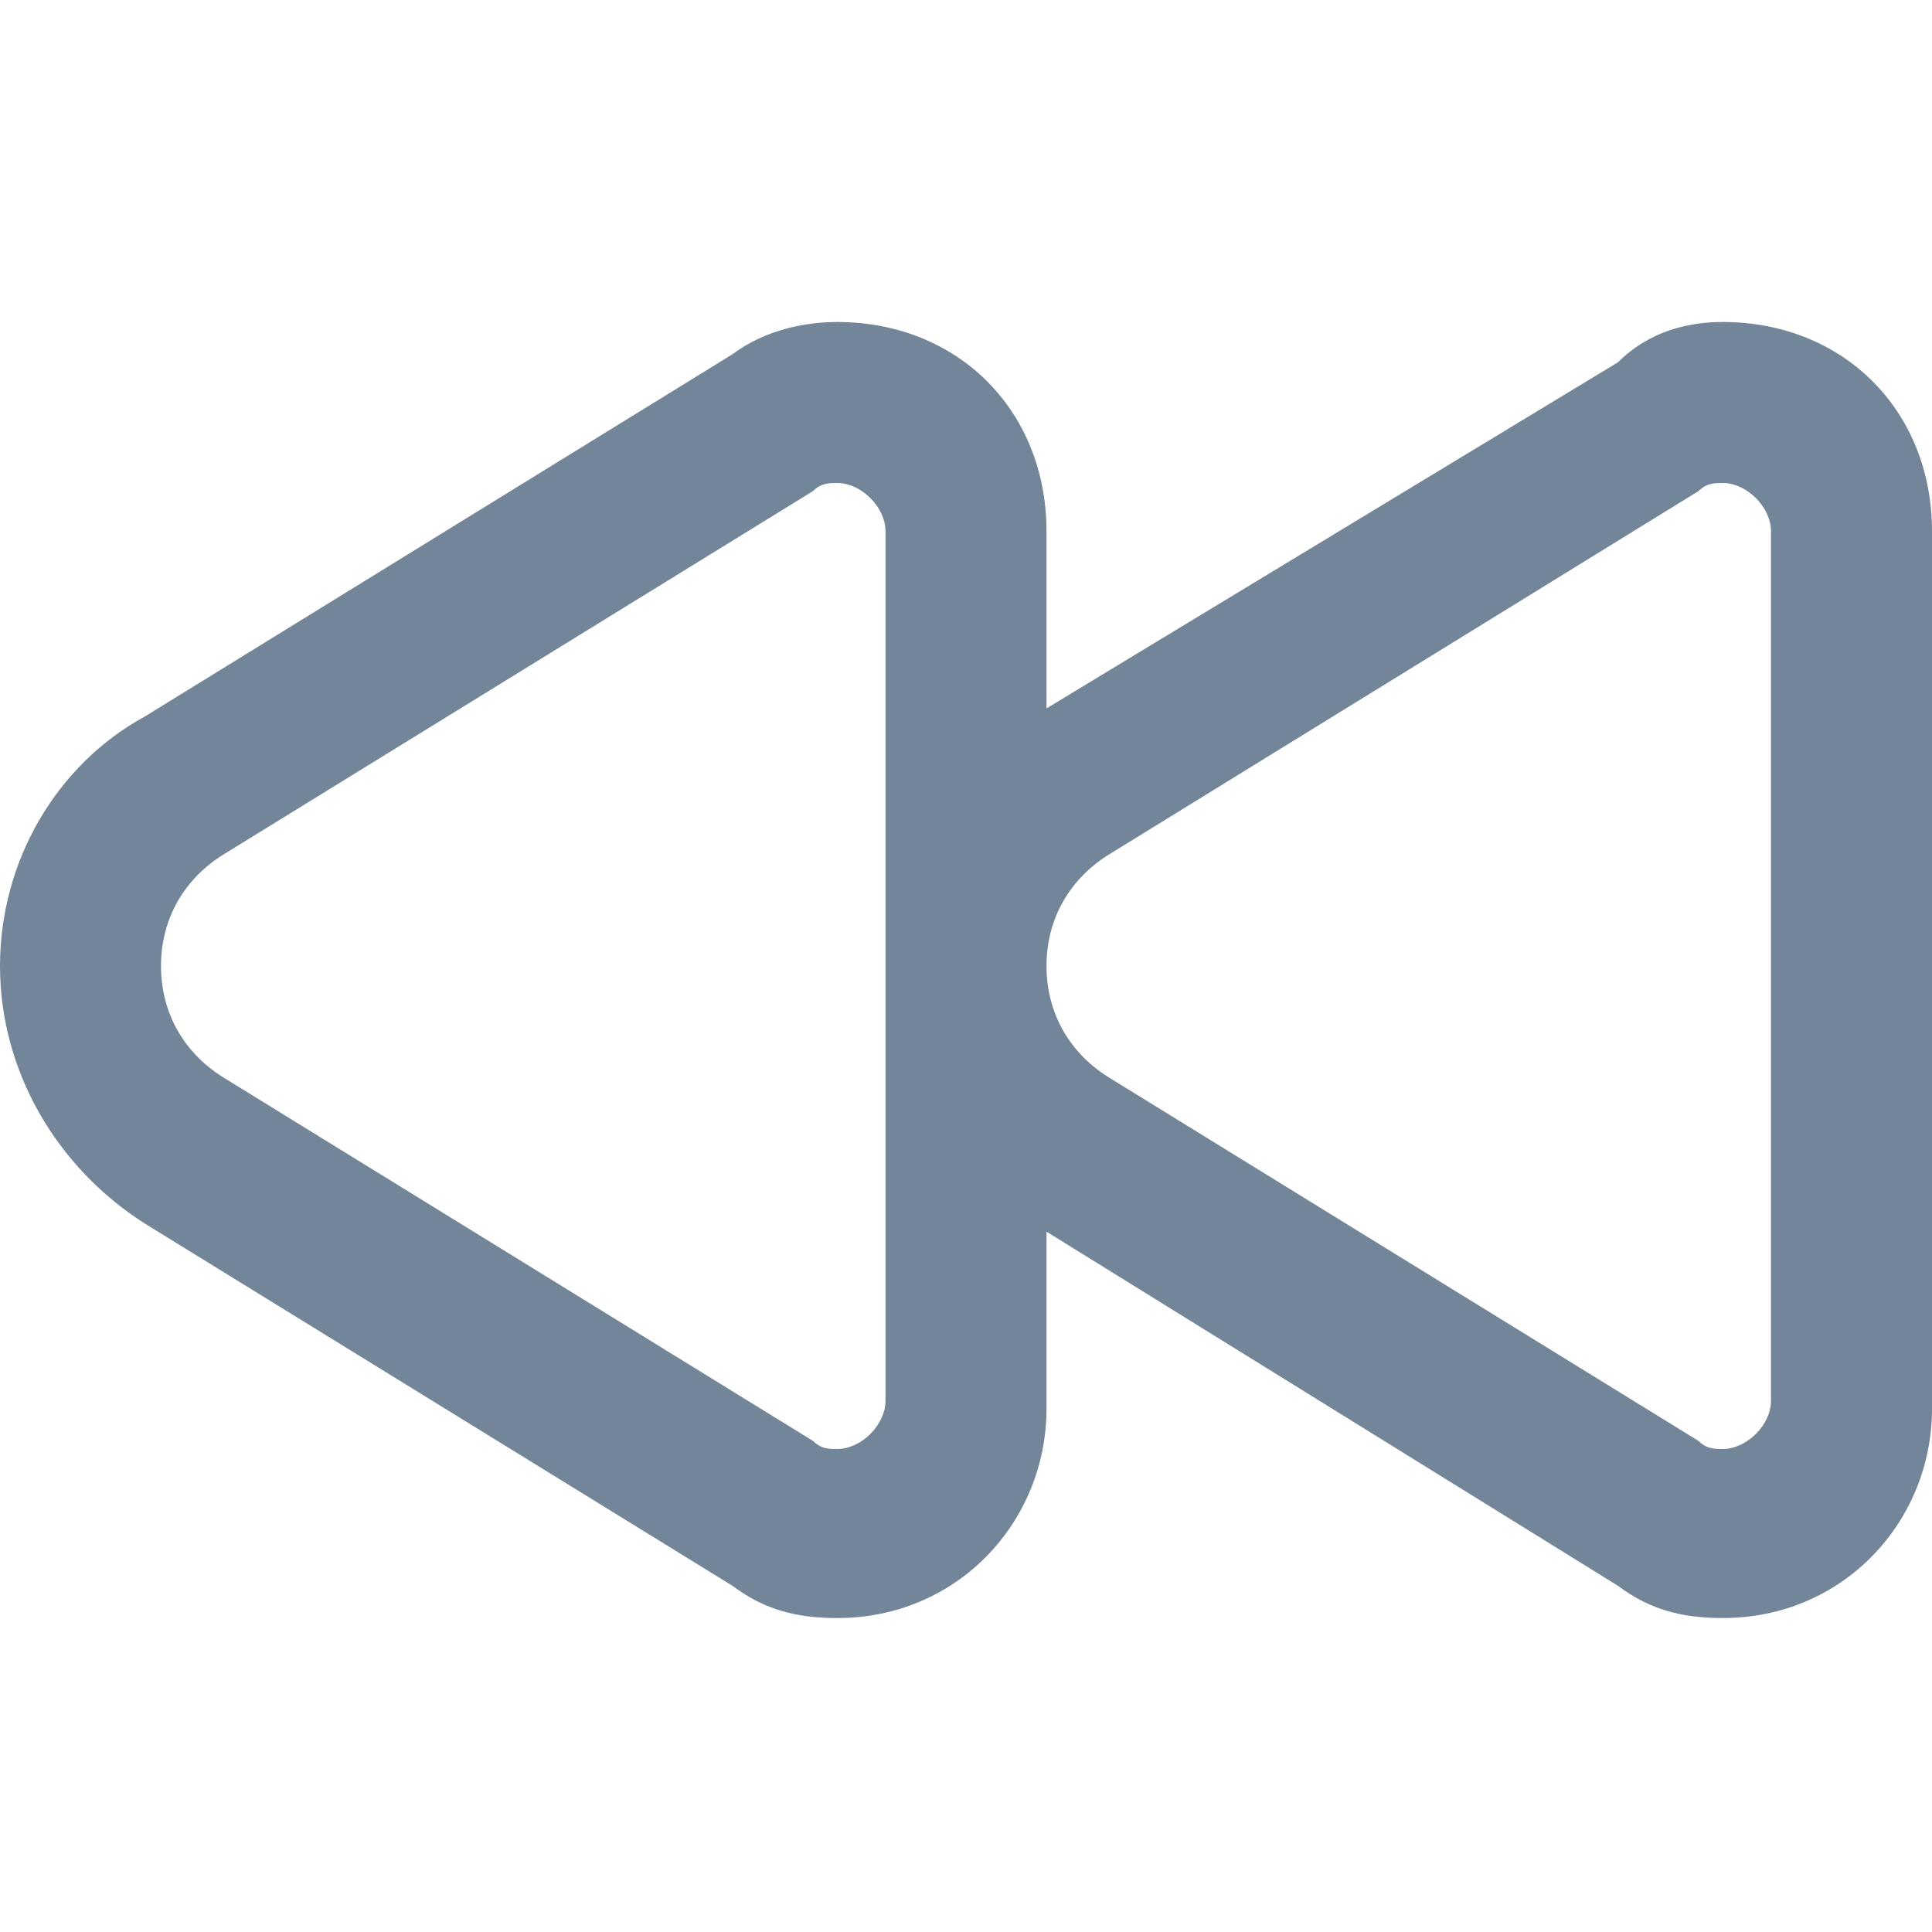 <?xml version="1.0" encoding="utf-8"?>
<!-- Generator: Adobe Illustrator 21.1.0, SVG Export Plug-In . SVG Version: 6.00 Build 0)  -->
<svg version="1.1" id="Layer_1" xmlns="http://www.w3.org/2000/svg" xmlns:xlink="http://www.w3.org/1999/xlink" x="0px" y="0px"
	 viewBox="0 0 24 24" style="enable-background:new 0 0 24 24;" xml:space="preserve">
<style type="text/css">
	.st0{fill-rule:evenodd;clip-rule:evenodd;fill:#738598;}
</style>
<path id="Rewind" class="st0" d="M13,12c0,0.6,0.3,1.1,0.8,1.4l7.3,4.5c0.1,0.1,0.2,0.1,0.3,0.1c0.3,0,0.6-0.3,0.6-0.6V6.6
	C22,6.3,21.7,6,21.4,6c-0.1,0-0.2,0-0.3,0.1l-7.3,4.5C13.3,10.9,13,11.4,13,12z M11,6.6C11,6.3,10.7,6,10.4,6c-0.1,0-0.2,0-0.3,0.1
	l-7.3,4.5C2.3,10.9,2,11.4,2,12c0,0.6,0.3,1.1,0.8,1.4l7.3,4.5c0.1,0.1,0.2,0.1,0.3,0.1c0.3,0,0.6-0.3,0.6-0.6L11,6.6z M10.4,4
	C11.9,4,13,5.1,13,6.6v2.2l7.1-4.3C20.5,4.1,21,4,21.4,4C22.9,4,24,5.1,24,6.6v10.9c0,1.4-1.1,2.6-2.6,2.6c-0.5,0-0.9-0.1-1.3-0.4
	L13,15.3v2.2c0,1.4-1.1,2.6-2.6,2.6c-0.5,0-0.9-0.1-1.3-0.4l-7.3-4.5C0.7,14.5,0,13.3,0,12s0.7-2.5,1.8-3.1l7.3-4.5
	C9.5,4.1,10,4,10.4,4z"/>
</svg>
